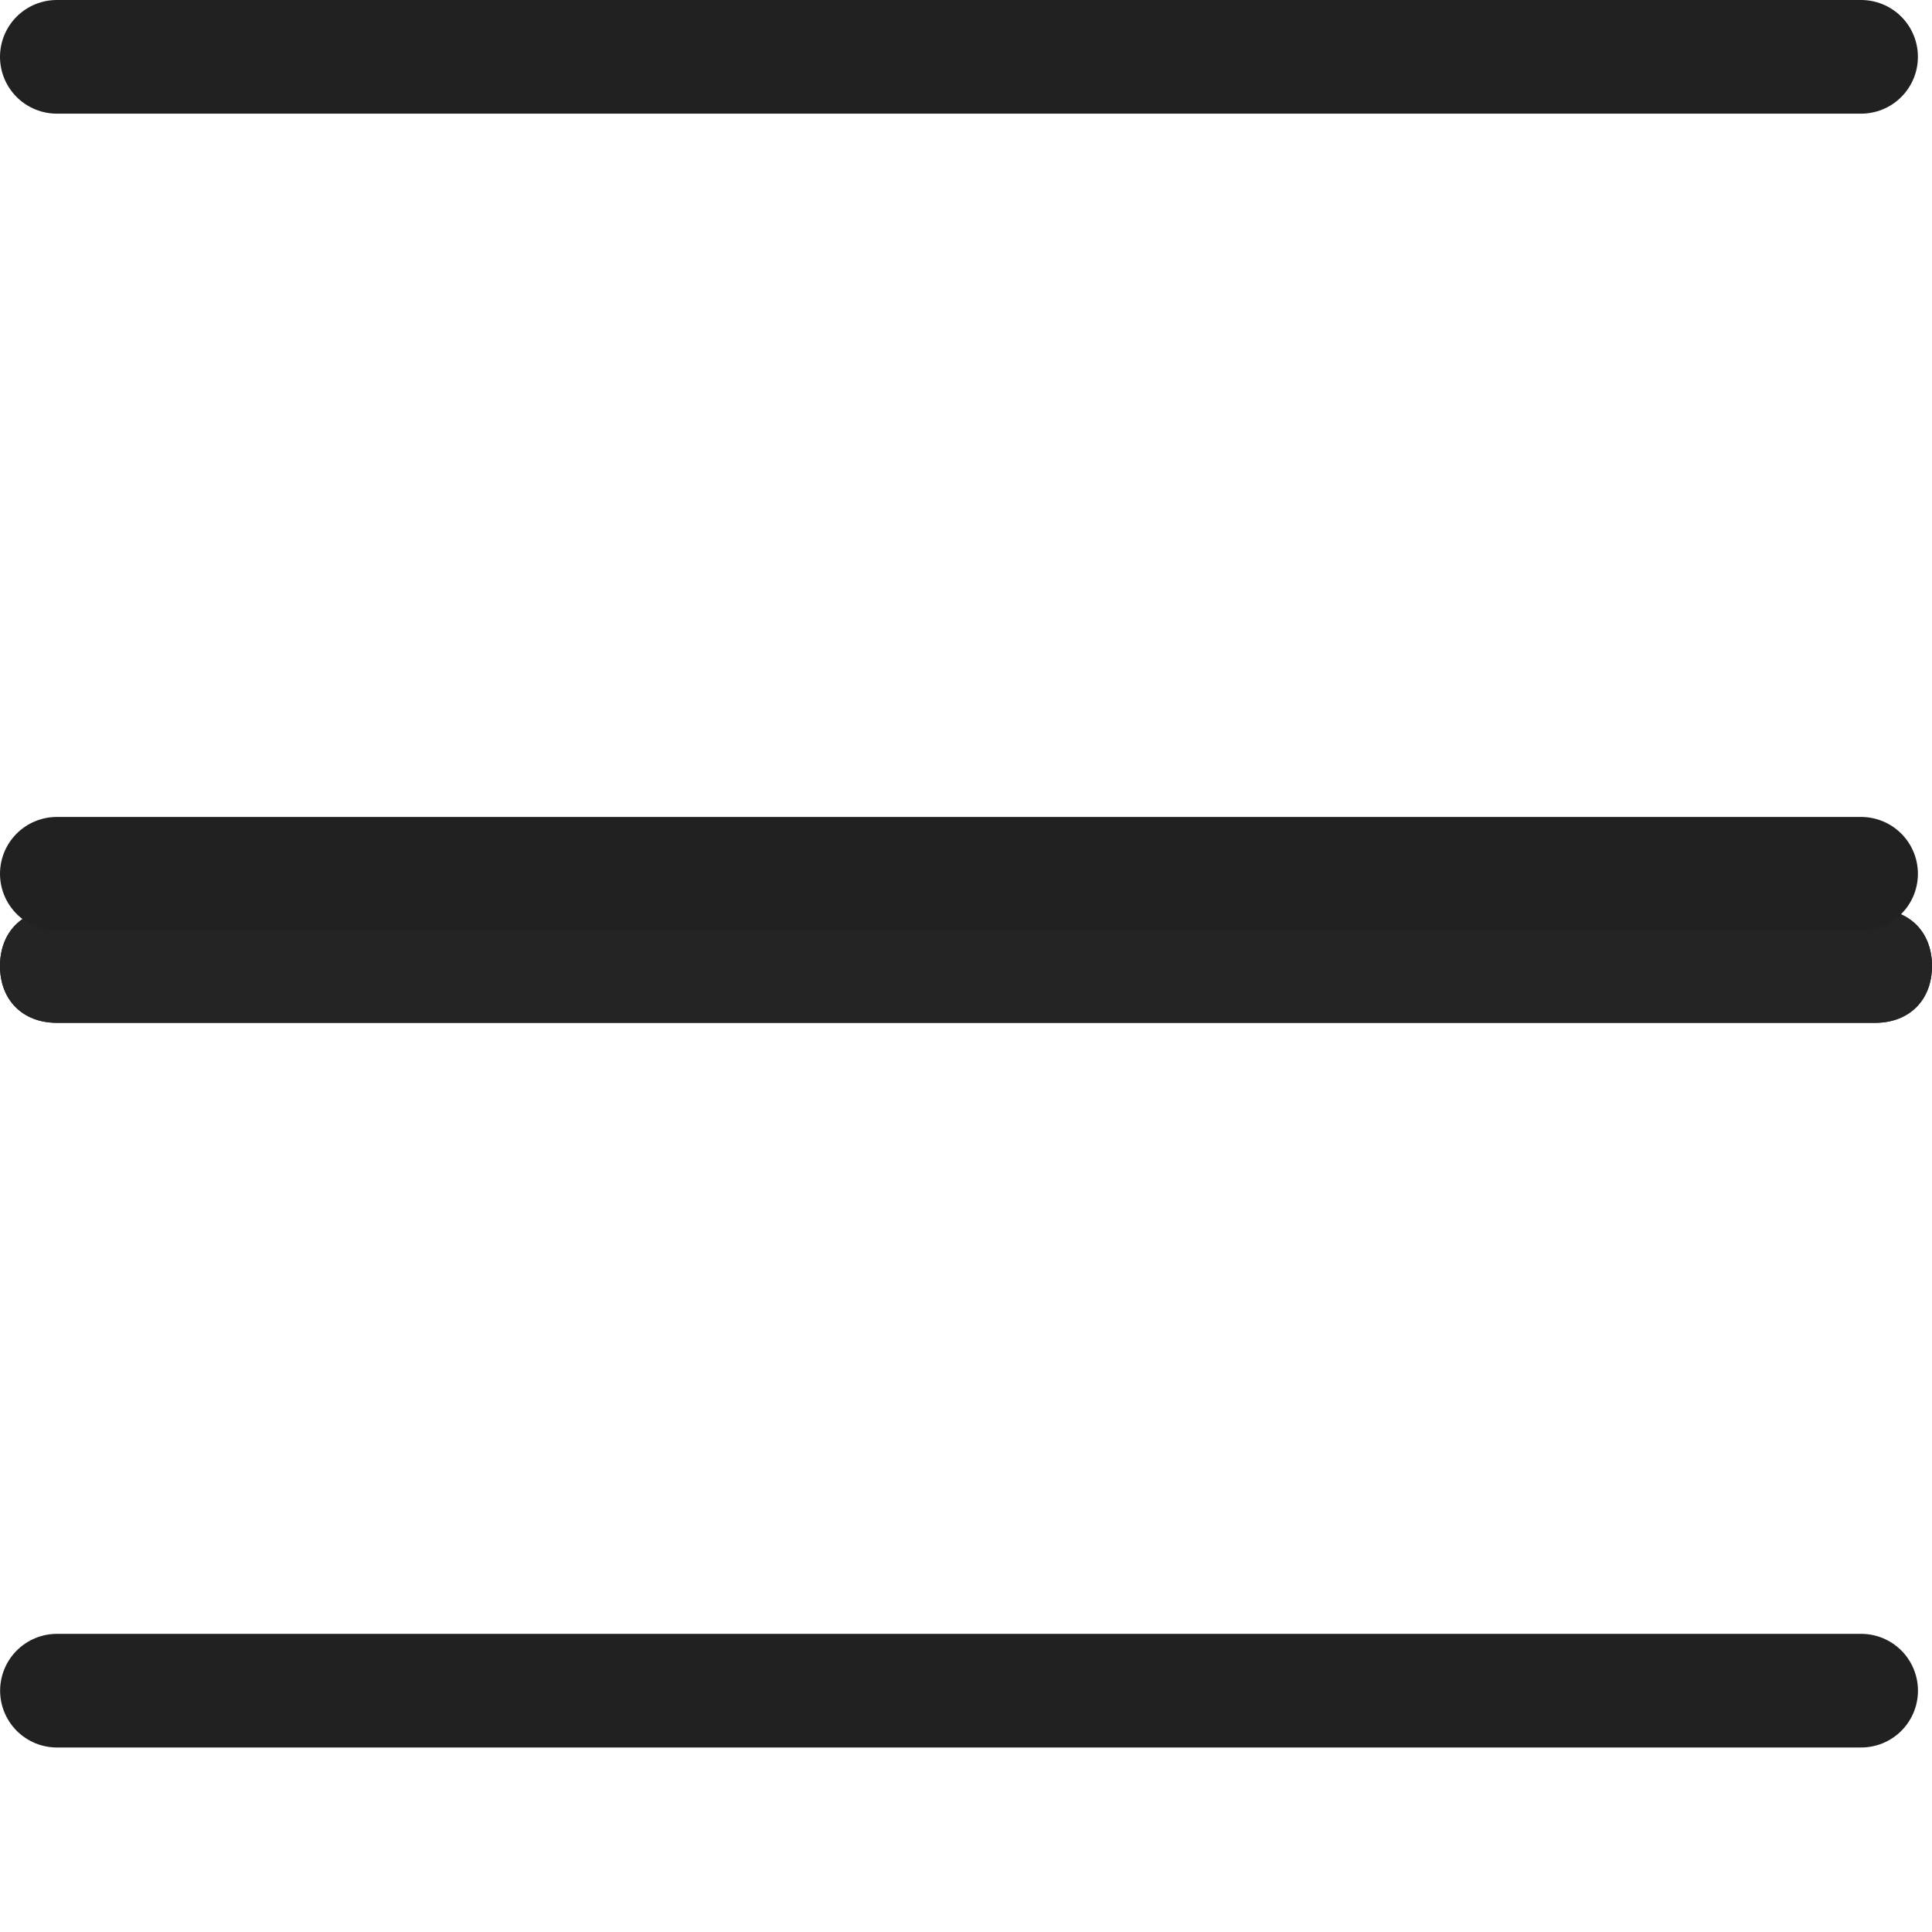 <svg version="1.1" xmlns="http://www.w3.org/2000/svg" xmlns:xlink="http://www.w3.org/1999/xlink" x="0px" y="0px"
	 viewBox="0 0 34 34" enable-background="new 0 0 34 34" xml:space="preserve">
    <g class="menu-close">
        <path fill="#242424" d="M33,18H1c-0.6,0-1-0.4-1-1s0.4-1,1-1h32c0.6,0,1,0.4,1,1S33.6,18,33,18z"/>
        <path fill="#242424" d="M33,18H1c-0.6,0-1-0.4-1-1s0.4-1,1-1h32c0.6,0,1,0.4,1,1S33.6,18,33,18z"/>
    </g>

    <g class="menu-open" transform="translate(1 1)">
        <path id="Path_3" data-name="Path 3" d="M1084,132h31.752" transform="translate(-1084 -117.623)" fill="none" stroke="#212121" stroke-linecap="round" stroke-width="2"/>
        <path id="Path_2" data-name="Path 2" d="M1084,132h31.752" transform="translate(-1084 -132)" fill="none" stroke="#212121" stroke-linecap="round" stroke-width="2"/>
        <path id="Path_4" data-name="Path 4" d="M1084,132h31.751" transform="translate(-1083.998 -103.247)" fill="none" stroke="#212121" stroke-linecap="round" stroke-width="2"/>
    </g>
</svg>
